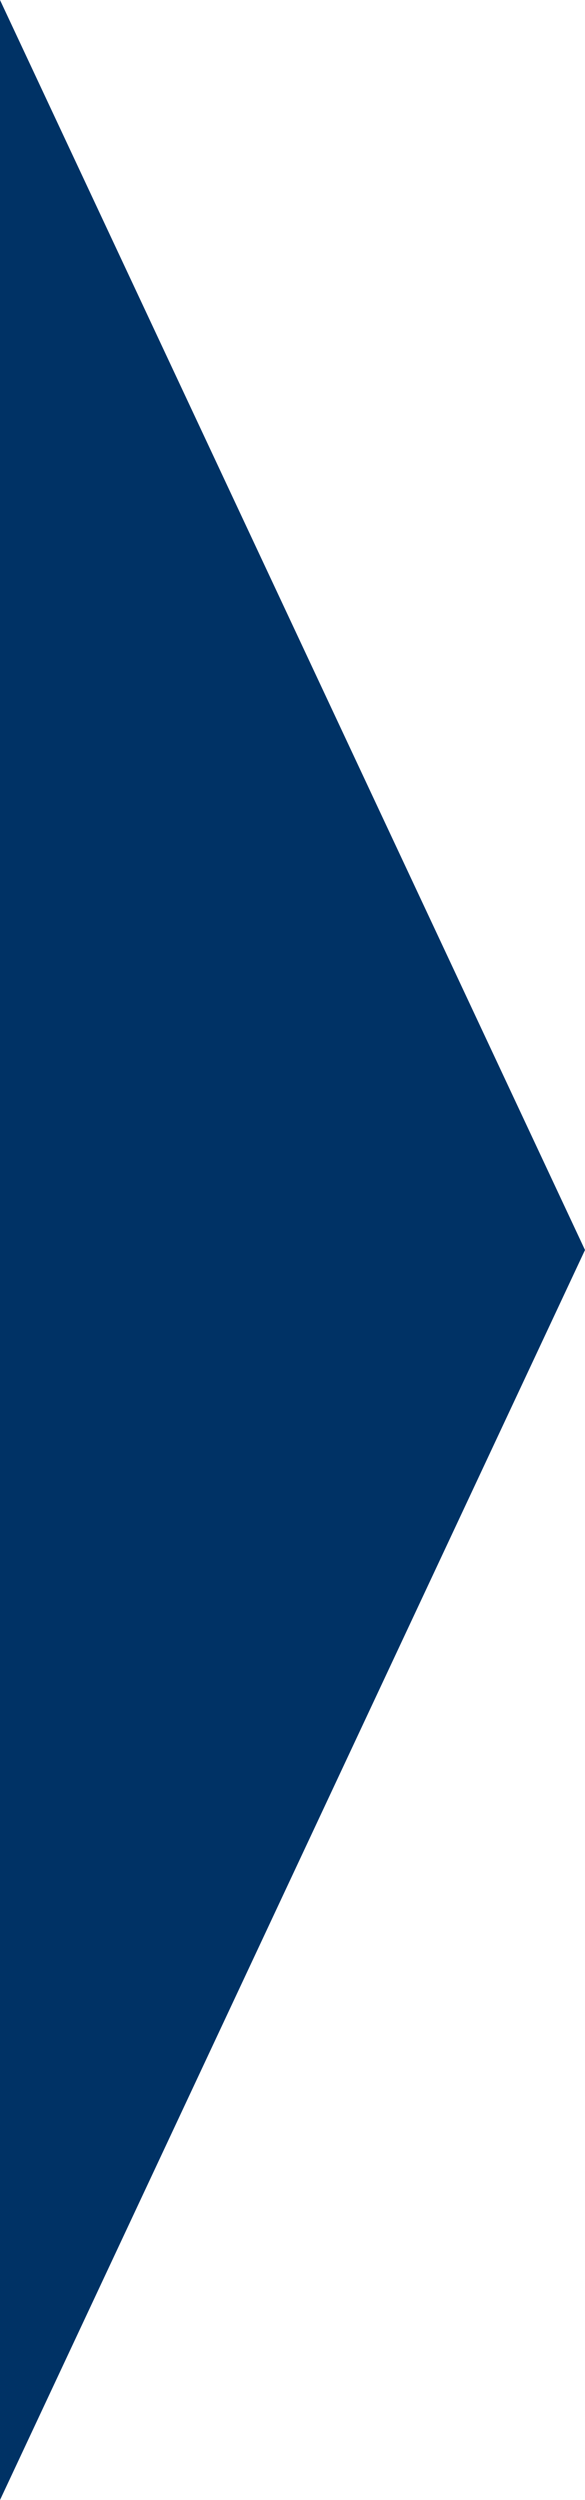 <svg xmlns="http://www.w3.org/2000/svg" width="26" height="111" viewBox="0 0 26 111">
  <path id="Polygon_6" data-name="Polygon 6" d="M55.5,0,111,26H0Z" transform="translate(26) rotate(90)" fill="#003265"/>
</svg>

